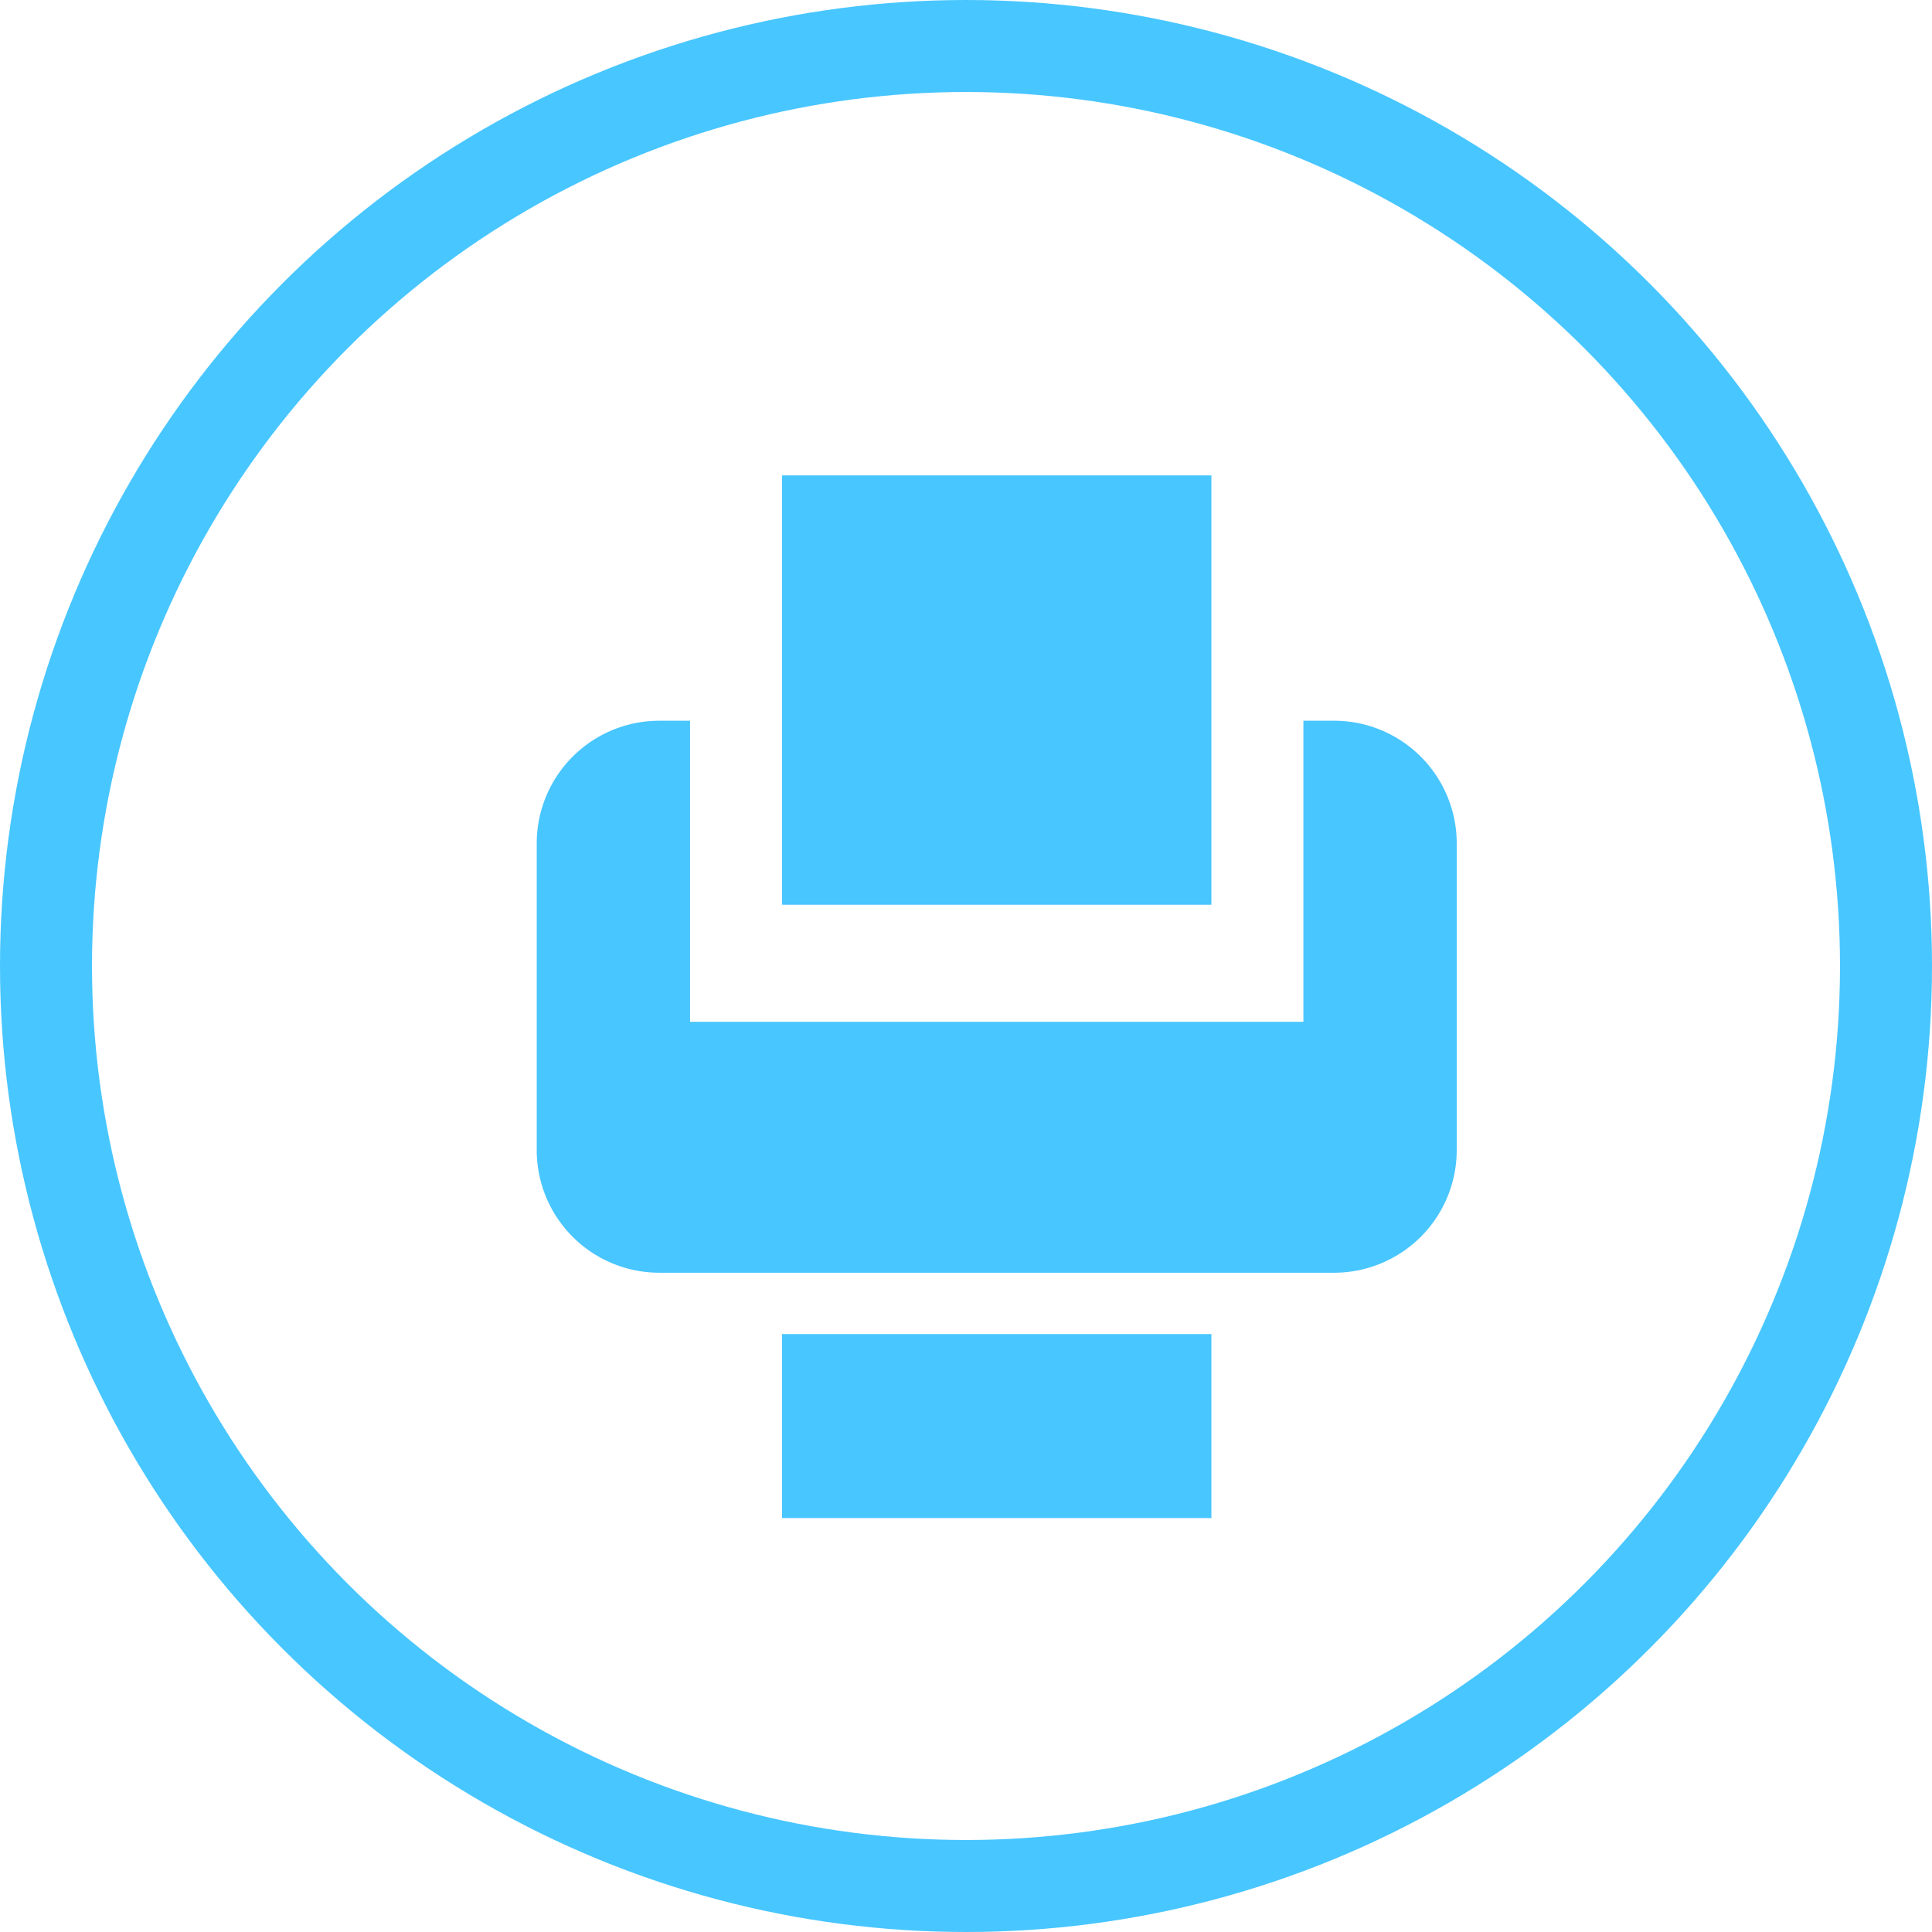 <svg xmlns="http://www.w3.org/2000/svg" width="31.5" height="31.5" viewBox="0 0 31.5 31.5"><g transform="translate(19201.75 6438.75)"><ellipse cx="15" cy="15" rx="15" ry="15" transform="translate(-19201 -6438)" fill="none" stroke="#48c6ff" stroke-width="1.5"/><g transform="translate(1.845 -0.999)"><path d="M13,9H2A2,2,0,0,1,0,7V2A2,2,0,0,1,2,0h.5V4.909h10V0H13a2,2,0,0,1,2,2V7A2,2,0,0,1,13,9Z" transform="translate(-19194.844 -6426)" fill="#48c6ff"/><rect width="7" height="7" transform="translate(-19190.844 -6430)" fill="#48c6ff"/><rect width="7" height="3" transform="translate(-19190.844 -6416)" fill="#48c6ff"/></g></g></svg>